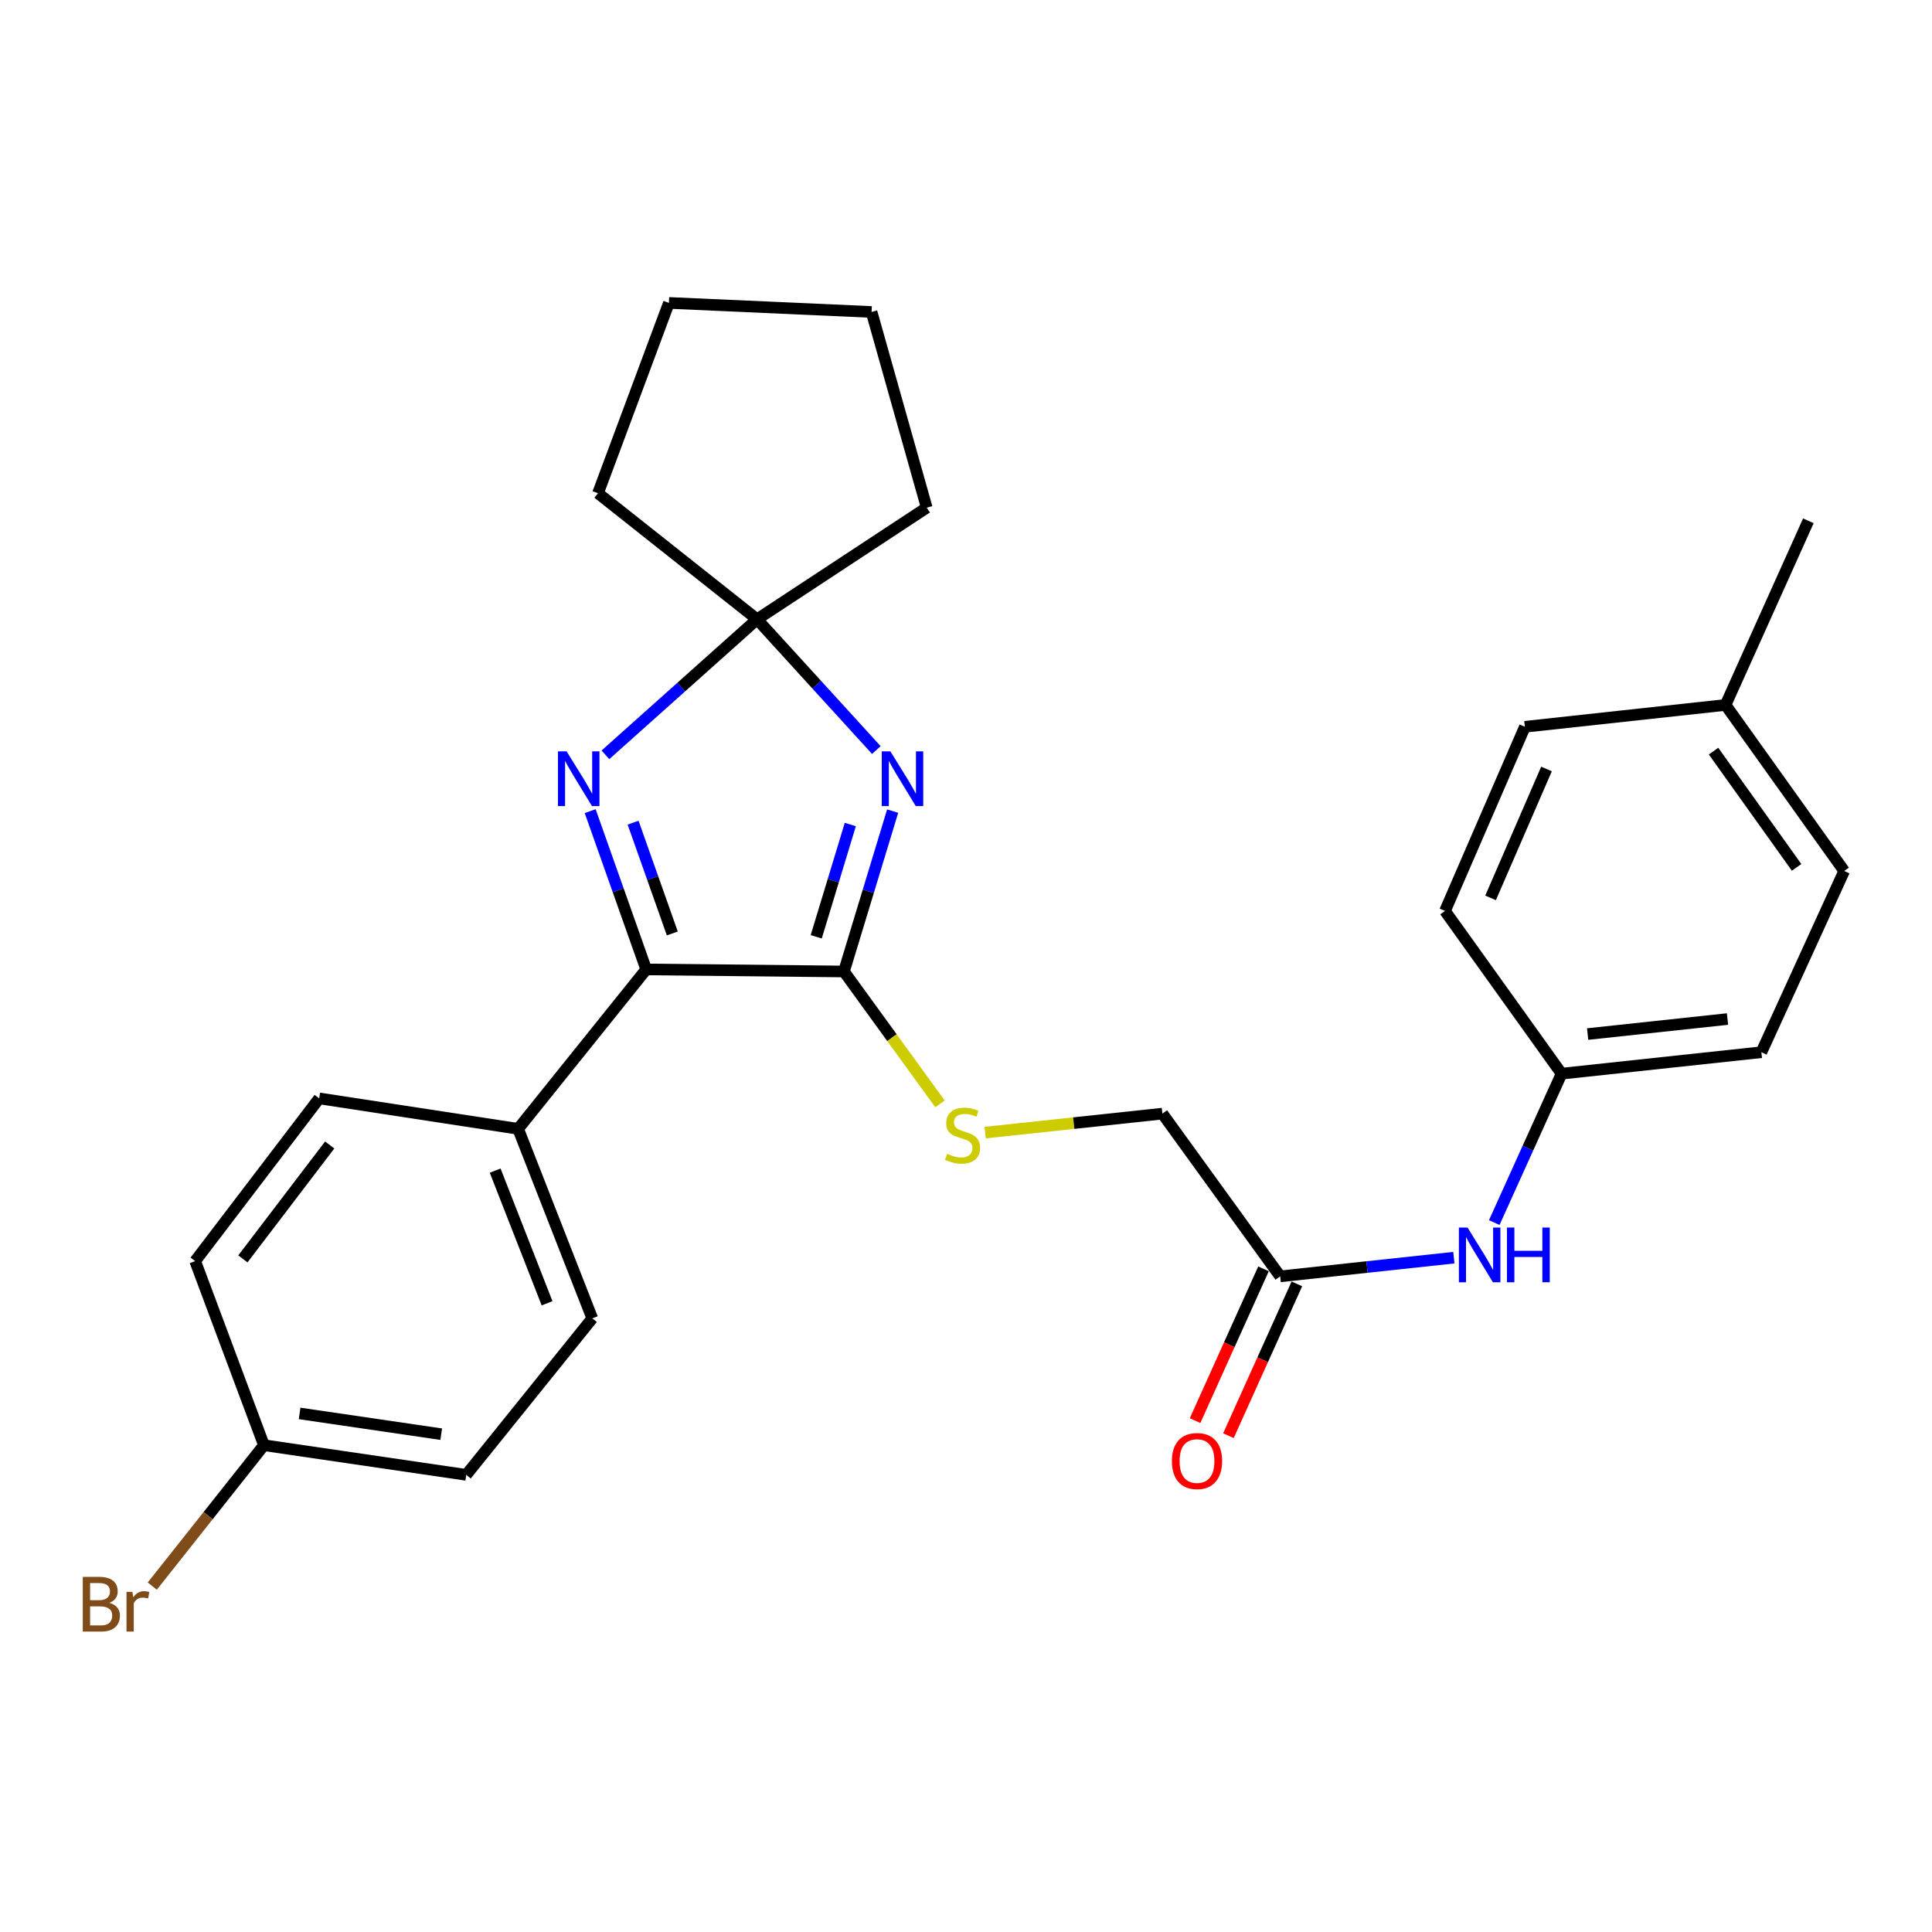 <?xml version='1.0' encoding='iso-8859-1'?>
<svg version='1.1' baseProfile='full'
              xmlns='http://www.w3.org/2000/svg'
                      xmlns:rdkit='http://www.rdkit.org/xml'
                      xmlns:xlink='http://www.w3.org/1999/xlink'
                  xml:space='preserve'
width='1000px' height='1000px' viewBox='0 0 1000 1000'>
<!-- END OF HEADER -->
<rect style='opacity:1.0;fill:#FFFFFF;stroke:none' width='1000' height='1000' x='0' y='0'> </rect>
<path class='bond-0' d='M 462.034,419.829 L 449.43,461.336' style='fill:none;fill-rule:evenodd;stroke:#0000FF;stroke-width:6px;stroke-linecap:butt;stroke-linejoin:miter;stroke-opacity:1' />
<path class='bond-0' d='M 449.43,461.336 L 436.826,502.844' style='fill:none;fill-rule:evenodd;stroke:#000000;stroke-width:6px;stroke-linecap:butt;stroke-linejoin:miter;stroke-opacity:1' />
<path class='bond-0' d='M 440.12,426.776 L 431.298,455.831' style='fill:none;fill-rule:evenodd;stroke:#0000FF;stroke-width:6px;stroke-linecap:butt;stroke-linejoin:miter;stroke-opacity:1' />
<path class='bond-0' d='M 431.298,455.831 L 422.475,484.886' style='fill:none;fill-rule:evenodd;stroke:#000000;stroke-width:6px;stroke-linecap:butt;stroke-linejoin:miter;stroke-opacity:1' />
<path class='bond-3' d='M 453.593,388.226 L 422.728,354.386' style='fill:none;fill-rule:evenodd;stroke:#0000FF;stroke-width:6px;stroke-linecap:butt;stroke-linejoin:miter;stroke-opacity:1' />
<path class='bond-3' d='M 422.728,354.386 L 391.863,320.547' style='fill:none;fill-rule:evenodd;stroke:#000000;stroke-width:6px;stroke-linecap:butt;stroke-linejoin:miter;stroke-opacity:1' />
<path class='bond-2' d='M 436.826,502.844 L 334.476,501.77' style='fill:none;fill-rule:evenodd;stroke:#000000;stroke-width:6px;stroke-linecap:butt;stroke-linejoin:miter;stroke-opacity:1' />
<path class='bond-4' d='M 436.826,502.844 L 461.683,537.105' style='fill:none;fill-rule:evenodd;stroke:#000000;stroke-width:6px;stroke-linecap:butt;stroke-linejoin:miter;stroke-opacity:1' />
<path class='bond-4' d='M 461.683,537.105 L 486.54,571.367' style='fill:none;fill-rule:evenodd;stroke:#CCCC00;stroke-width:6px;stroke-linecap:butt;stroke-linejoin:miter;stroke-opacity:1' />
<path class='bond-1' d='M 313.371,390.697 L 352.617,355.622' style='fill:none;fill-rule:evenodd;stroke:#0000FF;stroke-width:6px;stroke-linecap:butt;stroke-linejoin:miter;stroke-opacity:1' />
<path class='bond-1' d='M 352.617,355.622 L 391.863,320.547' style='fill:none;fill-rule:evenodd;stroke:#000000;stroke-width:6px;stroke-linecap:butt;stroke-linejoin:miter;stroke-opacity:1' />
<path class='bond-27' d='M 305.474,419.84 L 319.975,460.805' style='fill:none;fill-rule:evenodd;stroke:#0000FF;stroke-width:6px;stroke-linecap:butt;stroke-linejoin:miter;stroke-opacity:1' />
<path class='bond-27' d='M 319.975,460.805 L 334.476,501.77' style='fill:none;fill-rule:evenodd;stroke:#000000;stroke-width:6px;stroke-linecap:butt;stroke-linejoin:miter;stroke-opacity:1' />
<path class='bond-27' d='M 327.688,425.806 L 337.839,454.481' style='fill:none;fill-rule:evenodd;stroke:#0000FF;stroke-width:6px;stroke-linecap:butt;stroke-linejoin:miter;stroke-opacity:1' />
<path class='bond-27' d='M 337.839,454.481 L 347.99,483.157' style='fill:none;fill-rule:evenodd;stroke:#000000;stroke-width:6px;stroke-linecap:butt;stroke-linejoin:miter;stroke-opacity:1' />
<path class='bond-6' d='M 334.476,501.77 L 268.184,584.286' style='fill:none;fill-rule:evenodd;stroke:#000000;stroke-width:6px;stroke-linecap:butt;stroke-linejoin:miter;stroke-opacity:1' />
<path class='bond-20' d='M 391.863,320.547 L 479.674,262.771' style='fill:none;fill-rule:evenodd;stroke:#000000;stroke-width:6px;stroke-linecap:butt;stroke-linejoin:miter;stroke-opacity:1' />
<path class='bond-21' d='M 391.863,320.547 L 309.526,255.296' style='fill:none;fill-rule:evenodd;stroke:#000000;stroke-width:6px;stroke-linecap:butt;stroke-linejoin:miter;stroke-opacity:1' />
<path class='bond-9' d='M 509.914,586.235 L 555.781,581.323' style='fill:none;fill-rule:evenodd;stroke:#CCCC00;stroke-width:6px;stroke-linecap:butt;stroke-linejoin:miter;stroke-opacity:1' />
<path class='bond-9' d='M 555.781,581.323 L 601.648,576.411' style='fill:none;fill-rule:evenodd;stroke:#000000;stroke-width:6px;stroke-linecap:butt;stroke-linejoin:miter;stroke-opacity:1' />
<path class='bond-5' d='M 662.624,660.643 L 601.648,576.411' style='fill:none;fill-rule:evenodd;stroke:#000000;stroke-width:6px;stroke-linecap:butt;stroke-linejoin:miter;stroke-opacity:1' />
<path class='bond-7' d='M 662.624,660.643 L 707.573,655.807' style='fill:none;fill-rule:evenodd;stroke:#000000;stroke-width:6px;stroke-linecap:butt;stroke-linejoin:miter;stroke-opacity:1' />
<path class='bond-7' d='M 707.573,655.807 L 752.522,650.971' style='fill:none;fill-rule:evenodd;stroke:#0000FF;stroke-width:6px;stroke-linecap:butt;stroke-linejoin:miter;stroke-opacity:1' />
<path class='bond-8' d='M 653.986,656.749 L 636.275,696.033' style='fill:none;fill-rule:evenodd;stroke:#000000;stroke-width:6px;stroke-linecap:butt;stroke-linejoin:miter;stroke-opacity:1' />
<path class='bond-8' d='M 636.275,696.033 L 618.565,735.317' style='fill:none;fill-rule:evenodd;stroke:#FF0000;stroke-width:6px;stroke-linecap:butt;stroke-linejoin:miter;stroke-opacity:1' />
<path class='bond-8' d='M 671.261,664.537 L 653.551,703.821' style='fill:none;fill-rule:evenodd;stroke:#000000;stroke-width:6px;stroke-linecap:butt;stroke-linejoin:miter;stroke-opacity:1' />
<path class='bond-8' d='M 653.551,703.821 L 635.84,743.105' style='fill:none;fill-rule:evenodd;stroke:#FF0000;stroke-width:6px;stroke-linecap:butt;stroke-linejoin:miter;stroke-opacity:1' />
<path class='bond-10' d='M 268.184,584.286 L 306.568,682.393' style='fill:none;fill-rule:evenodd;stroke:#000000;stroke-width:6px;stroke-linecap:butt;stroke-linejoin:miter;stroke-opacity:1' />
<path class='bond-10' d='M 256.294,605.906 L 283.163,674.581' style='fill:none;fill-rule:evenodd;stroke:#000000;stroke-width:6px;stroke-linecap:butt;stroke-linejoin:miter;stroke-opacity:1' />
<path class='bond-11' d='M 268.184,584.286 L 165.213,568.526' style='fill:none;fill-rule:evenodd;stroke:#000000;stroke-width:6px;stroke-linecap:butt;stroke-linejoin:miter;stroke-opacity:1' />
<path class='bond-12' d='M 773.423,632.803 L 790.843,594.269' style='fill:none;fill-rule:evenodd;stroke:#0000FF;stroke-width:6px;stroke-linecap:butt;stroke-linejoin:miter;stroke-opacity:1' />
<path class='bond-12' d='M 790.843,594.269 L 808.264,555.735' style='fill:none;fill-rule:evenodd;stroke:#000000;stroke-width:6px;stroke-linecap:butt;stroke-linejoin:miter;stroke-opacity:1' />
<path class='bond-15' d='M 306.568,682.393 L 241.328,763.382' style='fill:none;fill-rule:evenodd;stroke:#000000;stroke-width:6px;stroke-linecap:butt;stroke-linejoin:miter;stroke-opacity:1' />
<path class='bond-14' d='M 165.213,568.526 L 101.015,652.737' style='fill:none;fill-rule:evenodd;stroke:#000000;stroke-width:6px;stroke-linecap:butt;stroke-linejoin:miter;stroke-opacity:1' />
<path class='bond-14' d='M 170.653,592.646 L 125.715,651.594' style='fill:none;fill-rule:evenodd;stroke:#000000;stroke-width:6px;stroke-linecap:butt;stroke-linejoin:miter;stroke-opacity:1' />
<path class='bond-18' d='M 808.264,555.735 L 747.929,471.503' style='fill:none;fill-rule:evenodd;stroke:#000000;stroke-width:6px;stroke-linecap:butt;stroke-linejoin:miter;stroke-opacity:1' />
<path class='bond-19' d='M 808.264,555.735 L 911.687,544.628' style='fill:none;fill-rule:evenodd;stroke:#000000;stroke-width:6px;stroke-linecap:butt;stroke-linejoin:miter;stroke-opacity:1' />
<path class='bond-19' d='M 821.754,535.227 L 894.15,527.452' style='fill:none;fill-rule:evenodd;stroke:#000000;stroke-width:6px;stroke-linecap:butt;stroke-linejoin:miter;stroke-opacity:1' />
<path class='bond-13' d='M 136.619,748.033 L 101.015,652.737' style='fill:none;fill-rule:evenodd;stroke:#000000;stroke-width:6px;stroke-linecap:butt;stroke-linejoin:miter;stroke-opacity:1' />
<path class='bond-17' d='M 136.619,748.033 L 107.719,784.498' style='fill:none;fill-rule:evenodd;stroke:#000000;stroke-width:6px;stroke-linecap:butt;stroke-linejoin:miter;stroke-opacity:1' />
<path class='bond-17' d='M 107.719,784.498 L 78.818,820.963' style='fill:none;fill-rule:evenodd;stroke:#7F4C19;stroke-width:6px;stroke-linecap:butt;stroke-linejoin:miter;stroke-opacity:1' />
<path class='bond-29' d='M 136.619,748.033 L 241.328,763.382' style='fill:none;fill-rule:evenodd;stroke:#000000;stroke-width:6px;stroke-linecap:butt;stroke-linejoin:miter;stroke-opacity:1' />
<path class='bond-29' d='M 155.074,731.586 L 228.37,742.33' style='fill:none;fill-rule:evenodd;stroke:#000000;stroke-width:6px;stroke-linecap:butt;stroke-linejoin:miter;stroke-opacity:1' />
<path class='bond-16' d='M 893.138,364.879 L 954.545,450.826' style='fill:none;fill-rule:evenodd;stroke:#000000;stroke-width:6px;stroke-linecap:butt;stroke-linejoin:miter;stroke-opacity:1' />
<path class='bond-16' d='M 886.93,388.787 L 929.916,448.951' style='fill:none;fill-rule:evenodd;stroke:#000000;stroke-width:6px;stroke-linecap:butt;stroke-linejoin:miter;stroke-opacity:1' />
<path class='bond-24' d='M 893.138,364.879 L 936.006,269.572' style='fill:none;fill-rule:evenodd;stroke:#000000;stroke-width:6px;stroke-linecap:butt;stroke-linejoin:miter;stroke-opacity:1' />
<path class='bond-30' d='M 893.138,364.879 L 789.282,376.185' style='fill:none;fill-rule:evenodd;stroke:#000000;stroke-width:6px;stroke-linecap:butt;stroke-linejoin:miter;stroke-opacity:1' />
<path class='bond-23' d='M 747.929,471.503 L 789.282,376.185' style='fill:none;fill-rule:evenodd;stroke:#000000;stroke-width:6px;stroke-linecap:butt;stroke-linejoin:miter;stroke-opacity:1' />
<path class='bond-23' d='M 771.517,464.747 L 800.464,398.025' style='fill:none;fill-rule:evenodd;stroke:#000000;stroke-width:6px;stroke-linecap:butt;stroke-linejoin:miter;stroke-opacity:1' />
<path class='bond-22' d='M 911.687,544.628 L 954.545,450.826' style='fill:none;fill-rule:evenodd;stroke:#000000;stroke-width:6px;stroke-linecap:butt;stroke-linejoin:miter;stroke-opacity:1' />
<path class='bond-25' d='M 479.674,262.771 L 451.123,161.473' style='fill:none;fill-rule:evenodd;stroke:#000000;stroke-width:6px;stroke-linecap:butt;stroke-linejoin:miter;stroke-opacity:1' />
<path class='bond-26' d='M 309.526,255.296 L 346.225,156.789' style='fill:none;fill-rule:evenodd;stroke:#000000;stroke-width:6px;stroke-linecap:butt;stroke-linejoin:miter;stroke-opacity:1' />
<path class='bond-28' d='M 451.123,161.473 L 346.225,156.789' style='fill:none;fill-rule:evenodd;stroke:#000000;stroke-width:6px;stroke-linecap:butt;stroke-linejoin:miter;stroke-opacity:1' />
<path  class='atom-0' d='M 460.865 388.902
L 470.145 403.902
Q 471.065 405.382, 472.545 408.062
Q 474.025 410.742, 474.105 410.902
L 474.105 388.902
L 477.865 388.902
L 477.865 417.222
L 473.985 417.222
L 464.025 400.822
Q 462.865 398.902, 461.625 396.702
Q 460.425 394.502, 460.065 393.822
L 460.065 417.222
L 456.385 417.222
L 456.385 388.902
L 460.865 388.902
' fill='#0000FF'/>
<path  class='atom-2' d='M 293.275 388.902
L 302.555 403.902
Q 303.475 405.382, 304.955 408.062
Q 306.435 410.742, 306.515 410.902
L 306.515 388.902
L 310.275 388.902
L 310.275 417.222
L 306.395 417.222
L 296.435 400.822
Q 295.275 398.902, 294.035 396.702
Q 292.835 394.502, 292.475 393.822
L 292.475 417.222
L 288.795 417.222
L 288.795 388.902
L 293.275 388.902
' fill='#0000FF'/>
<path  class='atom-5' d='M 490.234 597.206
Q 490.554 597.326, 491.874 597.886
Q 493.194 598.446, 494.634 598.806
Q 496.114 599.126, 497.554 599.126
Q 500.234 599.126, 501.794 597.846
Q 503.354 596.526, 503.354 594.246
Q 503.354 592.686, 502.554 591.726
Q 501.794 590.766, 500.594 590.246
Q 499.394 589.726, 497.394 589.126
Q 494.874 588.366, 493.354 587.646
Q 491.874 586.926, 490.794 585.406
Q 489.754 583.886, 489.754 581.326
Q 489.754 577.766, 492.154 575.566
Q 494.594 573.366, 499.394 573.366
Q 502.674 573.366, 506.394 574.926
L 505.474 578.006
Q 502.074 576.606, 499.514 576.606
Q 496.754 576.606, 495.234 577.766
Q 493.714 578.886, 493.754 580.846
Q 493.754 582.366, 494.514 583.286
Q 495.314 584.206, 496.434 584.726
Q 497.594 585.246, 499.514 585.846
Q 502.074 586.646, 503.594 587.446
Q 505.114 588.246, 506.194 589.886
Q 507.314 591.486, 507.314 594.246
Q 507.314 598.166, 504.674 600.286
Q 502.074 602.366, 497.714 602.366
Q 495.194 602.366, 493.274 601.806
Q 491.394 601.286, 489.154 600.366
L 490.234 597.206
' fill='#CCCC00'/>
<path  class='atom-8' d='M 759.598 635.376
L 768.878 650.376
Q 769.798 651.856, 771.278 654.536
Q 772.758 657.216, 772.838 657.376
L 772.838 635.376
L 776.598 635.376
L 776.598 663.696
L 772.718 663.696
L 762.758 647.296
Q 761.598 645.376, 760.358 643.176
Q 759.158 640.976, 758.798 640.296
L 758.798 663.696
L 755.118 663.696
L 755.118 635.376
L 759.598 635.376
' fill='#0000FF'/>
<path  class='atom-8' d='M 779.998 635.376
L 783.838 635.376
L 783.838 647.416
L 798.318 647.416
L 798.318 635.376
L 802.158 635.376
L 802.158 663.696
L 798.318 663.696
L 798.318 650.616
L 783.838 650.616
L 783.838 663.696
L 779.998 663.696
L 779.998 635.376
' fill='#0000FF'/>
<path  class='atom-9' d='M 606.566 756.23
Q 606.566 749.43, 609.926 745.63
Q 613.286 741.83, 619.566 741.83
Q 625.846 741.83, 629.206 745.63
Q 632.566 749.43, 632.566 756.23
Q 632.566 763.11, 629.166 767.03
Q 625.766 770.91, 619.566 770.91
Q 613.326 770.91, 609.926 767.03
Q 606.566 763.15, 606.566 756.23
M 619.566 767.71
Q 623.886 767.71, 626.206 764.83
Q 628.566 761.91, 628.566 756.23
Q 628.566 750.67, 626.206 747.87
Q 623.886 745.03, 619.566 745.03
Q 615.246 745.03, 612.886 747.83
Q 610.566 750.63, 610.566 756.23
Q 610.566 761.95, 612.886 764.83
Q 615.246 767.71, 619.566 767.71
' fill='#FF0000'/>
<path  class='atom-18' d='M 56.599 829.629
Q 59.319 830.389, 60.679 832.069
Q 62.08 833.709, 62.08 836.149
Q 62.08 840.069, 59.559 842.309
Q 57.08 844.509, 52.359 844.509
L 42.84 844.509
L 42.84 816.189
L 51.2 816.189
Q 56.039 816.189, 58.48 818.149
Q 60.919 820.109, 60.919 823.709
Q 60.919 827.989, 56.599 829.629
M 46.639 819.389
L 46.639 828.269
L 51.2 828.269
Q 53.999 828.269, 55.44 827.149
Q 56.919 825.989, 56.919 823.709
Q 56.919 819.389, 51.2 819.389
L 46.639 819.389
M 52.359 841.309
Q 55.12 841.309, 56.599 839.989
Q 58.08 838.669, 58.08 836.149
Q 58.08 833.829, 56.44 832.669
Q 54.84 831.469, 51.76 831.469
L 46.639 831.469
L 46.639 841.309
L 52.359 841.309
' fill='#7F4C19'/>
<path  class='atom-18' d='M 68.519 823.949
L 68.96 826.789
Q 71.12 823.589, 74.639 823.589
Q 75.76 823.589, 77.279 823.989
L 76.68 827.349
Q 74.96 826.949, 73.999 826.949
Q 72.32 826.949, 71.2 827.629
Q 70.12 828.269, 69.24 829.829
L 69.24 844.509
L 65.48 844.509
L 65.48 823.949
L 68.519 823.949
' fill='#7F4C19'/>
</svg>
